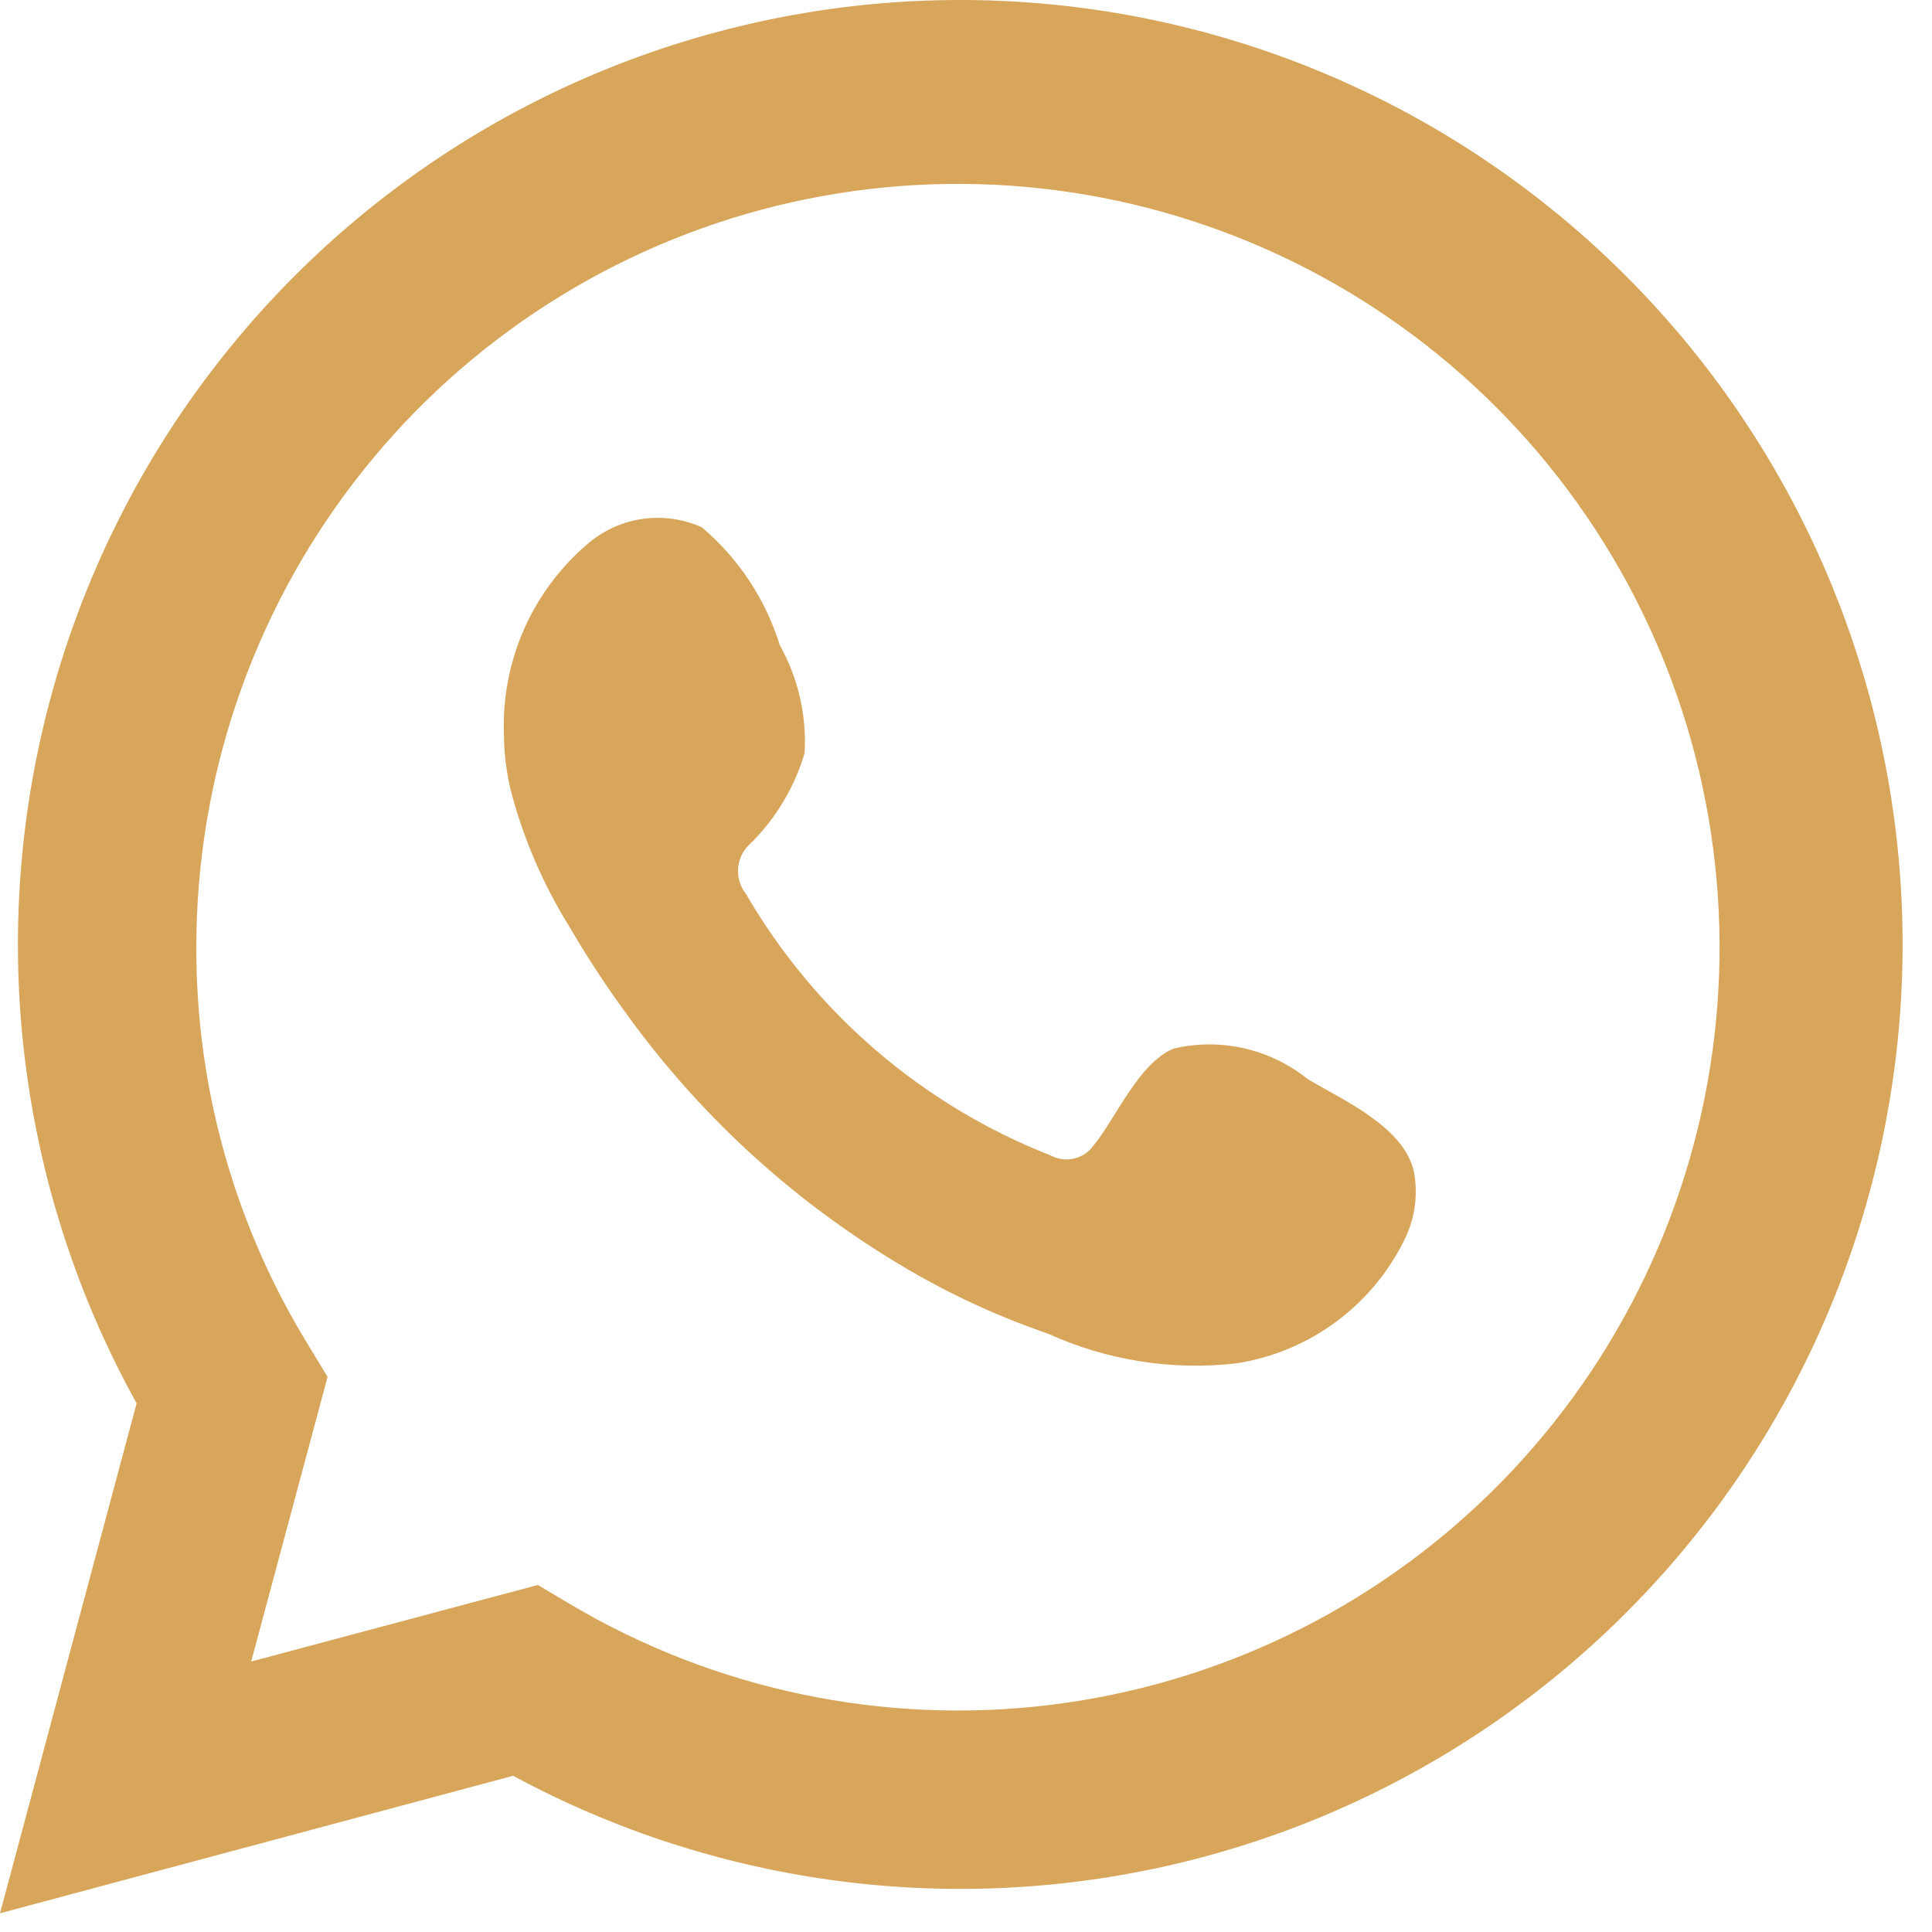 <?xml version="1.0" encoding="UTF-8"?> <svg xmlns="http://www.w3.org/2000/svg" width="55" height="55" viewBox="0 0 55 55" fill="none"> <path d="M0 54.467L3.889 39.949C0.753 34.294 -0.244 27.695 1.083 21.362C2.409 15.03 5.969 9.39 11.11 5.476C16.251 1.562 22.628 -0.362 29.07 0.056C35.513 0.474 41.588 3.207 46.183 7.752C50.777 12.298 53.582 18.351 54.082 24.802C54.583 31.253 52.745 37.668 48.907 42.871C45.069 48.073 39.488 51.714 33.188 53.126C26.887 54.537 20.29 53.623 14.608 50.553L0 54.467ZM15.312 45.121L16.215 45.658C20.331 48.103 25.139 49.115 29.889 48.536C34.639 47.957 39.064 45.819 42.475 42.456C45.886 39.093 48.092 34.694 48.748 29.943C49.403 25.193 48.473 20.359 46.101 16.194C43.729 12.029 40.05 8.767 35.635 6.917C31.221 5.067 26.32 4.732 21.695 5.965C17.072 7.198 12.984 9.93 10.071 13.734C7.158 17.538 5.582 22.201 5.589 26.997C5.585 30.973 6.682 34.873 8.758 38.261L9.325 39.197L7.151 47.3L15.312 45.121Z" fill="#D8A65B"></path> <path fill-rule="evenodd" clip-rule="evenodd" d="M37.237 30.726C36.707 30.298 36.087 29.997 35.424 29.845C34.76 29.693 34.071 29.695 33.409 29.851C32.413 30.266 31.77 31.831 31.127 32.614C30.992 32.801 30.792 32.933 30.567 32.984C30.341 33.034 30.105 33.001 29.902 32.89C26.259 31.459 23.204 28.837 21.236 25.447C21.068 25.235 20.988 24.967 21.014 24.698C21.04 24.429 21.169 24.18 21.374 24.004C22.091 23.293 22.617 22.411 22.905 21.442C22.969 20.372 22.724 19.306 22.201 18.372C21.796 17.063 21.025 15.896 19.98 15.011C19.441 14.769 18.844 14.687 18.259 14.777C17.675 14.867 17.13 15.124 16.688 15.518C15.922 16.181 15.313 17.007 14.908 17.937C14.503 18.866 14.31 19.875 14.345 20.889C14.348 21.458 14.42 22.025 14.56 22.577C14.915 23.903 15.462 25.169 16.183 26.337C16.703 27.231 17.27 28.097 17.883 28.93C19.872 31.668 22.374 33.993 25.247 35.775C26.69 36.68 28.231 37.417 29.841 37.969C31.514 38.729 33.36 39.021 35.185 38.813C36.225 38.656 37.21 38.244 38.053 37.615C38.897 36.986 39.574 36.16 40.023 35.207C40.288 34.632 40.368 33.988 40.253 33.365C39.978 32.092 38.278 31.34 37.237 30.726Z" fill="#D8A65B"></path> </svg> 